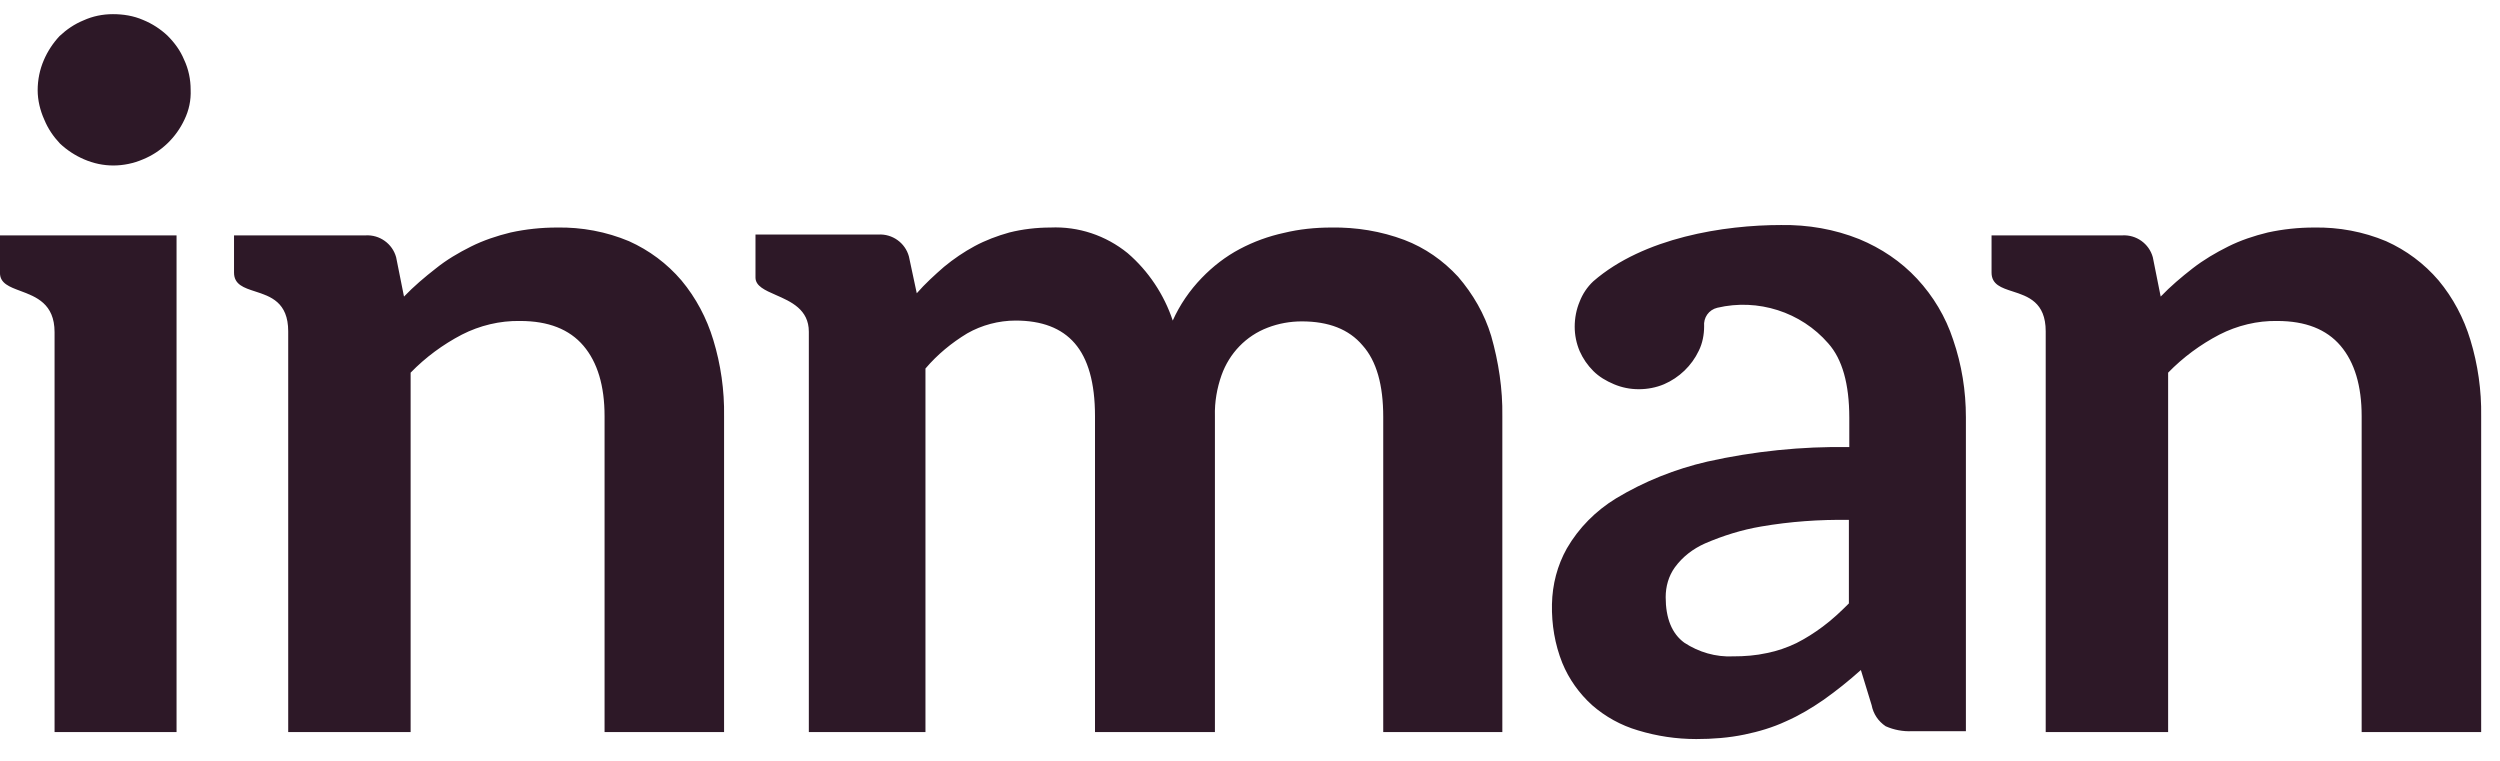 <svg width="92" height="28" viewBox="0 0 92 28" fill="none" xmlns="http://www.w3.org/2000/svg">
<path fill-rule="evenodd" clip-rule="evenodd" d="M4.171 6.09C4.536 6.09 4.916 6.014 5.266 5.862C5.936 5.588 6.484 5.055 6.788 4.401C6.956 4.051 7.032 3.686 7.016 3.305C7.016 2.925 6.94 2.545 6.773 2.194C6.636 1.86 6.423 1.571 6.164 1.312C5.905 1.068 5.601 0.871 5.266 0.734C4.916 0.581 4.536 0.521 4.155 0.521C3.775 0.521 3.41 0.597 3.075 0.749C2.74 0.886 2.451 1.084 2.192 1.327C1.949 1.586 1.751 1.89 1.614 2.21C1.462 2.56 1.386 2.94 1.386 3.321C1.386 3.686 1.477 4.066 1.629 4.401C1.766 4.736 1.964 5.025 2.208 5.284C2.466 5.527 2.771 5.725 3.09 5.862C3.44 6.014 3.805 6.09 4.171 6.09ZM70.55 10.26C71.143 10.899 71.6 11.66 71.874 12.497C72.193 13.425 72.345 14.384 72.345 15.358V26.908H70.367C70.032 26.923 69.698 26.862 69.393 26.726C69.119 26.543 68.937 26.269 68.876 25.949L68.48 24.656C68.039 25.052 67.582 25.417 67.11 25.752C66.669 26.056 66.213 26.33 65.726 26.543C65.239 26.771 64.721 26.923 64.204 27.03C63.626 27.152 63.017 27.197 62.423 27.197C61.693 27.197 60.978 27.091 60.278 26.878C59.654 26.695 59.075 26.375 58.588 25.949C58.117 25.523 57.736 24.991 57.493 24.397C57.219 23.712 57.097 22.982 57.112 22.236C57.127 21.506 57.31 20.806 57.66 20.182C58.101 19.421 58.725 18.797 59.471 18.34C60.506 17.716 61.647 17.26 62.834 16.986C64.539 16.605 66.304 16.423 68.054 16.453V15.373C68.054 14.125 67.795 13.212 67.278 12.634C66.273 11.477 64.691 10.975 63.199 11.325C62.88 11.401 62.682 11.69 62.712 12.01C62.712 12.314 62.652 12.634 62.515 12.908C62.256 13.455 61.799 13.897 61.236 14.14C60.947 14.262 60.628 14.323 60.308 14.323C59.988 14.323 59.684 14.262 59.395 14.14C59.106 14.018 58.847 13.866 58.634 13.653C58.421 13.44 58.254 13.197 58.132 12.923C58.01 12.634 57.949 12.329 57.949 12.025C57.949 11.705 58.01 11.386 58.132 11.097C58.238 10.823 58.406 10.564 58.634 10.351C60.491 8.738 63.458 8.281 65.543 8.281C66.532 8.266 67.506 8.433 68.419 8.799C69.226 9.133 69.956 9.62 70.55 10.26ZM67.08 23.058C67.43 22.799 67.734 22.51 68.039 22.206V19.132C66.958 19.116 65.878 19.192 64.812 19.375C64.097 19.497 63.413 19.71 62.743 19.999C62.301 20.197 61.921 20.486 61.632 20.882C61.404 21.201 61.297 21.582 61.297 21.977C61.297 22.753 61.525 23.317 61.982 23.651C62.515 24.001 63.139 24.184 63.778 24.154C64.204 24.154 64.615 24.123 65.026 24.032C65.406 23.956 65.756 23.834 66.106 23.667C66.441 23.499 66.776 23.286 67.08 23.058ZM91.307 15.312V26.939H86.909V15.312C86.909 14.201 86.65 13.334 86.133 12.725C85.615 12.116 84.839 11.812 83.805 11.812C83.074 11.797 82.328 11.979 81.674 12.314C80.974 12.679 80.335 13.151 79.787 13.714V26.939H75.282V12.192C75.282 11.119 74.627 10.906 74.067 10.725C73.651 10.59 73.289 10.473 73.289 10.031V8.662H78.098C78.615 8.631 79.087 8.966 79.224 9.468L79.513 10.914C79.878 10.534 80.274 10.199 80.685 9.879C81.096 9.56 81.537 9.301 81.994 9.073C82.45 8.844 82.952 8.677 83.455 8.555C84.018 8.433 84.581 8.373 85.159 8.373C86.072 8.357 86.97 8.525 87.807 8.875C88.553 9.21 89.207 9.697 89.74 10.32C90.272 10.96 90.668 11.705 90.911 12.512C91.185 13.41 91.322 14.368 91.307 15.312ZM-0.001 8.662H6.497V26.939H2.008V12.223C2.008 11.174 1.323 10.92 0.753 10.707C0.347 10.556 -0.001 10.427 -0.001 10.046V8.662ZM26.646 15.312V26.939H22.248V15.312C22.248 14.201 21.989 13.334 21.472 12.725C20.954 12.116 20.178 11.812 19.143 11.812C18.398 11.797 17.652 11.979 16.997 12.314C16.297 12.679 15.658 13.151 15.111 13.714V26.939H10.606V12.192C10.606 11.119 9.95 10.906 9.391 10.725C8.975 10.59 8.612 10.473 8.612 10.031V8.662H13.452C13.969 8.631 14.441 8.966 14.578 9.468L14.867 10.914C15.232 10.534 15.628 10.199 16.039 9.879C16.434 9.56 16.876 9.301 17.332 9.073C17.789 8.844 18.291 8.677 18.793 8.555C19.356 8.433 19.919 8.373 20.498 8.373C21.411 8.357 22.309 8.525 23.146 8.875C23.891 9.21 24.546 9.697 25.078 10.32C25.611 10.96 26.007 11.705 26.25 12.512C26.524 13.41 26.661 14.368 26.646 15.312ZM53.658 10.184C54.206 10.823 54.632 11.553 54.875 12.36C55.149 13.318 55.301 14.323 55.286 15.312V26.939H50.903V15.342C50.903 14.171 50.66 13.288 50.142 12.71C49.64 12.116 48.895 11.827 47.905 11.827C47.479 11.827 47.053 11.903 46.657 12.055C45.851 12.36 45.242 12.999 44.953 13.805C44.786 14.277 44.694 14.794 44.709 15.312V26.939H40.296V15.312C40.296 14.079 40.038 13.197 39.551 12.634C39.064 12.07 38.333 11.797 37.374 11.797C36.751 11.797 36.127 11.964 35.594 12.268C35.016 12.618 34.498 13.044 34.057 13.562V26.939H29.765V12.207C29.765 11.387 29.106 11.099 28.552 10.856C28.15 10.68 27.802 10.527 27.802 10.214V8.631H32.322C32.84 8.601 33.311 8.936 33.448 9.438L33.737 10.792C34.042 10.442 34.392 10.123 34.742 9.818C35.092 9.529 35.472 9.27 35.868 9.057C36.264 8.844 36.705 8.677 37.146 8.555C37.633 8.433 38.151 8.373 38.653 8.373C39.688 8.327 40.692 8.662 41.498 9.316C42.259 9.97 42.838 10.838 43.157 11.797C43.416 11.218 43.781 10.686 44.223 10.229C44.633 9.803 45.105 9.438 45.623 9.164C46.14 8.89 46.688 8.692 47.251 8.57C47.814 8.433 48.407 8.373 48.986 8.373C49.914 8.357 50.827 8.509 51.679 8.829C52.44 9.118 53.11 9.59 53.658 10.184Z" fill="#2D1827"/>
</svg>
